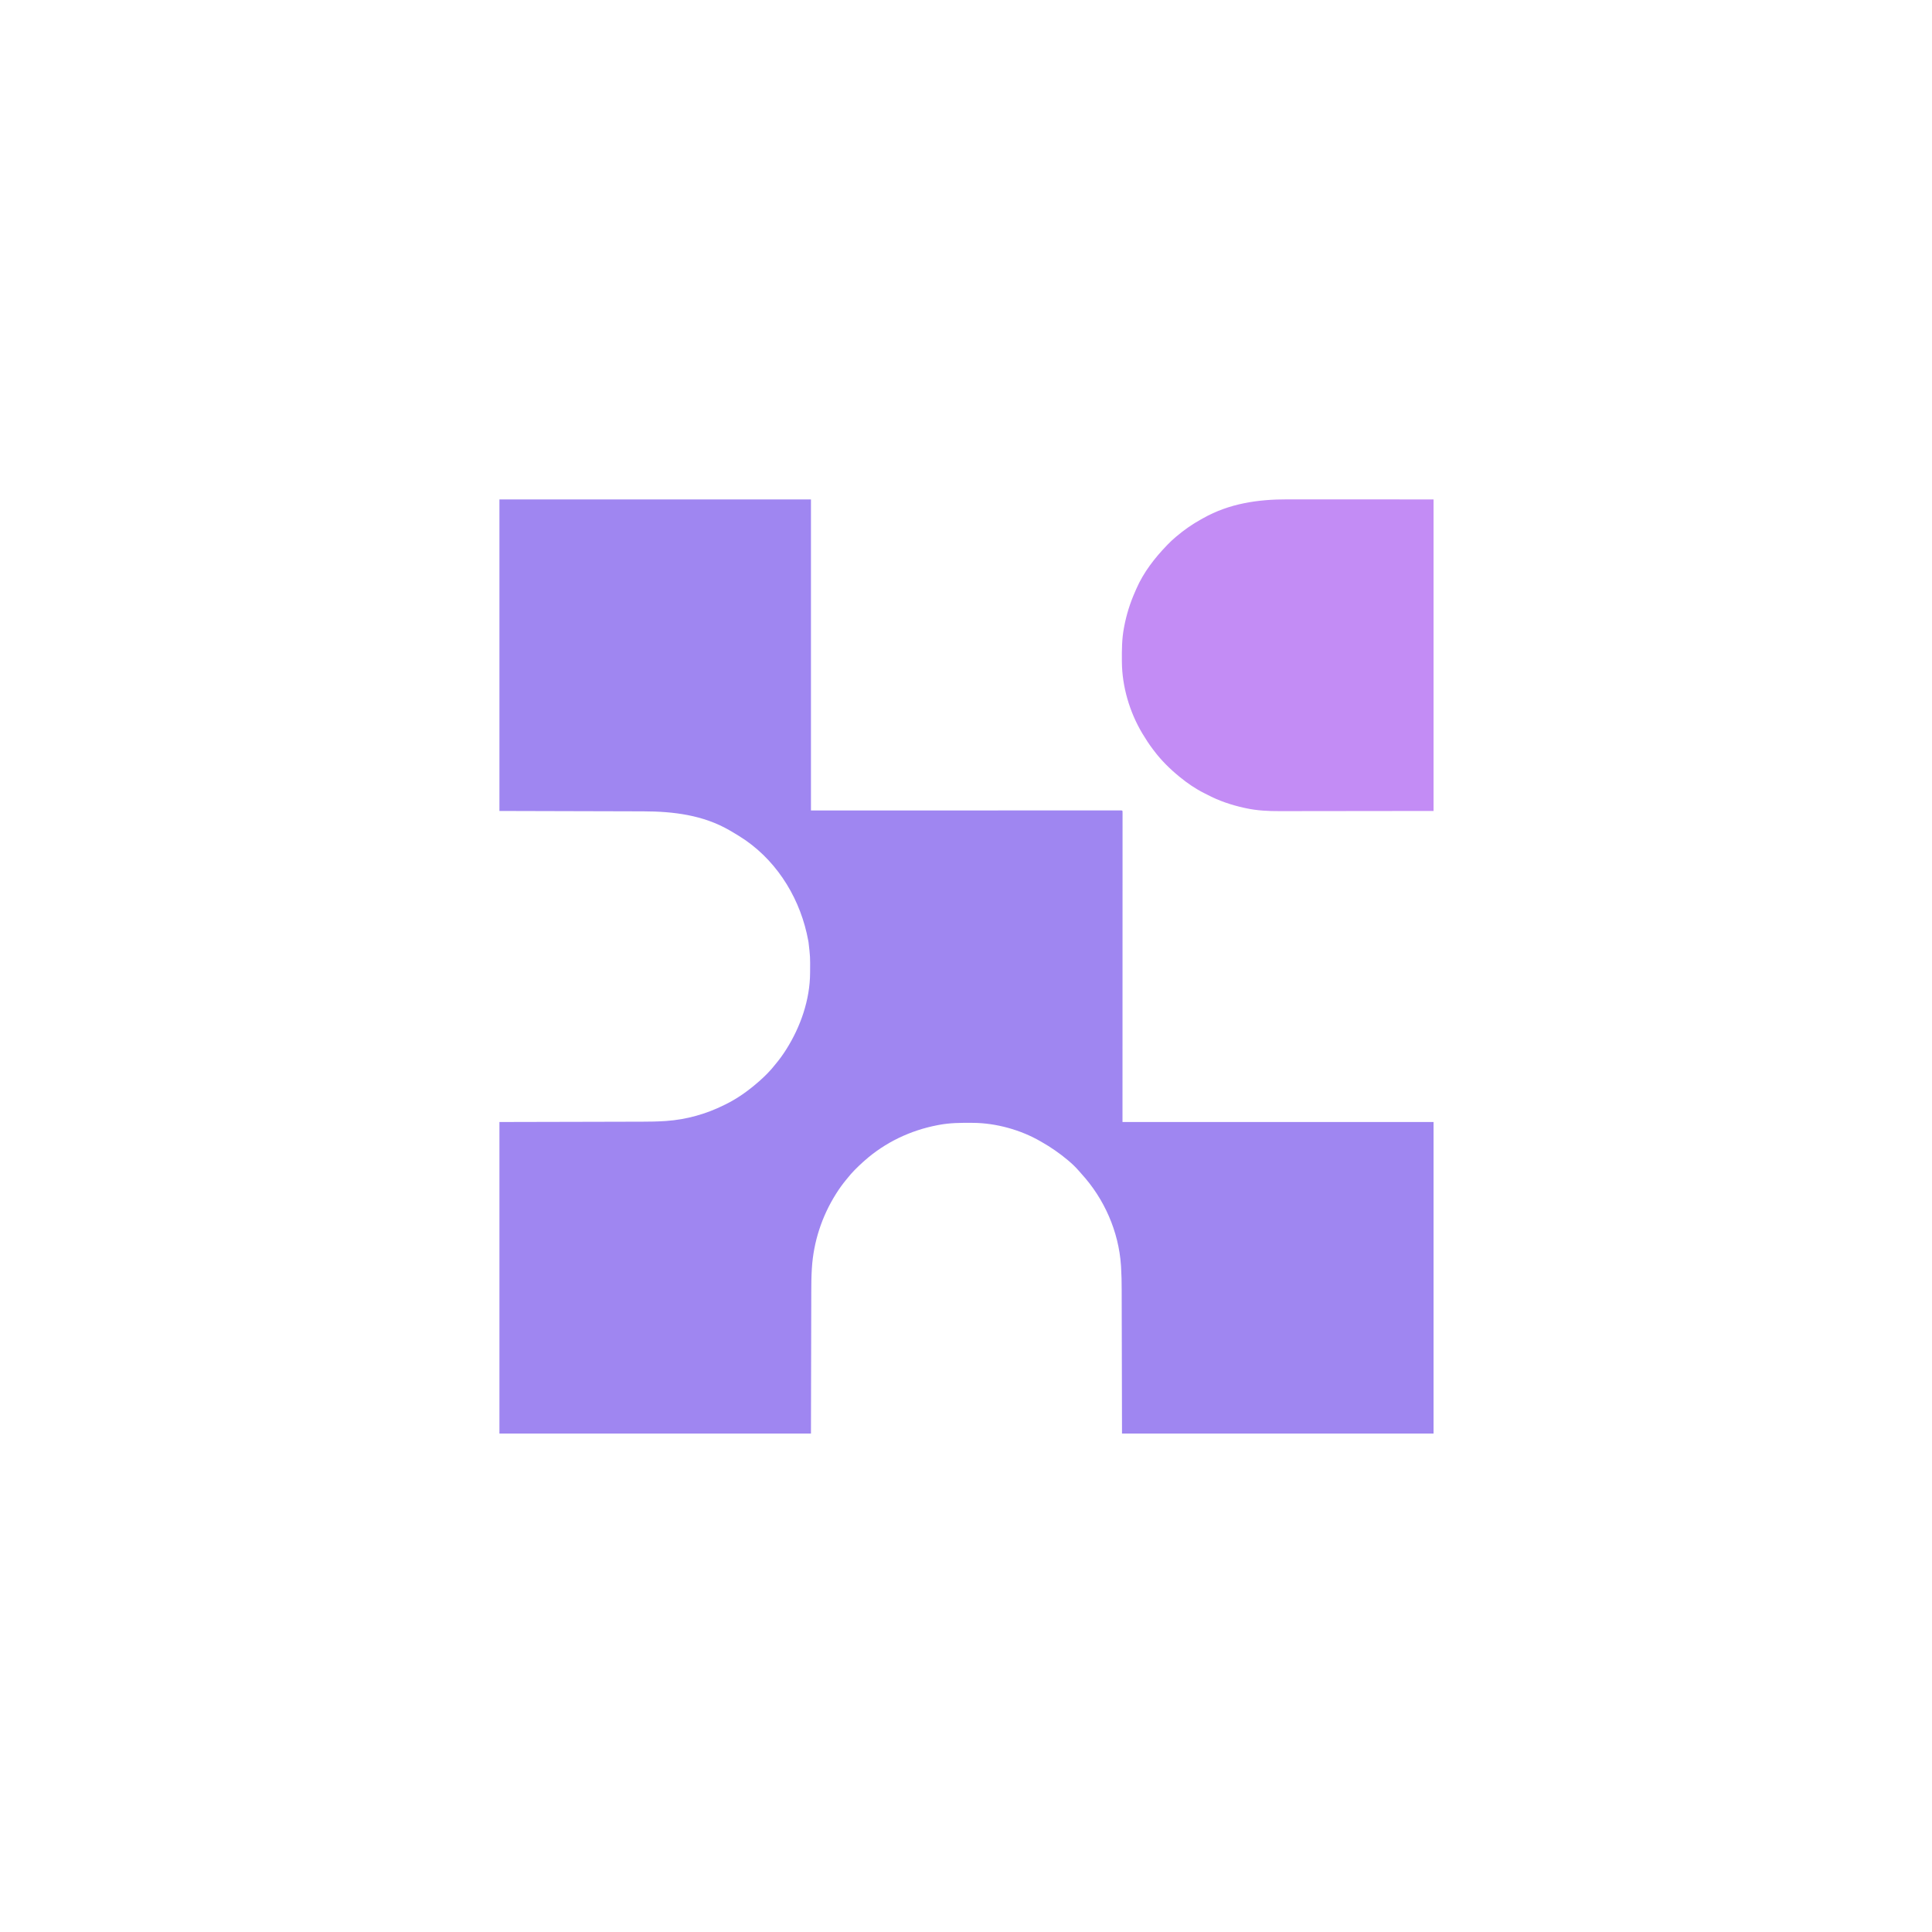 <?xml version="1.0" encoding="UTF-8"?>
<svg version="1.1" xmlns="http://www.w3.org/2000/svg" width="4000" height="4000">
<path d="M0 0 C212.85 0 425.7 0 645 0 C645 212.52 645 425.04 645 644 C856.896 643.96 856.896 643.96 1068.793 643.91 C1109.667 643.905 1109.667 643.905 1128.769 643.905 C1143.068 643.904 1157.367 643.899 1171.666 643.893 C1186.229 643.887 1200.791 643.885 1215.354 643.887 C1224.025 643.887 1232.696 643.885 1241.368 643.879 C1247.081 643.875 1252.795 643.875 1258.508 643.878 C1261.77 643.88 1265.032 643.879 1268.294 643.875 C1271.802 643.871 1275.311 643.873 1278.819 643.877 C1279.85 643.874 1280.881 643.872 1281.942 643.869 C1282.868 643.871 1283.793 643.873 1284.746 643.876 C1285.55 643.876 1286.353 643.875 1287.181 643.875 C1289 644 1289 644 1290 645 C1290.097 646.415 1290.124 647.835 1290.124 649.254 C1290.126 650.179 1290.129 651.104 1290.131 652.058 C1290.127 653.603 1290.127 653.603 1290.123 655.181 C1290.125 656.814 1290.125 656.814 1290.127 658.48 C1290.129 662.176 1290.125 665.873 1290.12 669.569 C1290.121 672.22 1290.122 674.871 1290.123 677.521 C1290.125 683.318 1290.123 689.114 1290.119 694.91 C1290.113 703.641 1290.113 712.372 1290.114 721.103 C1290.115 735.732 1290.112 750.362 1290.106 764.991 C1290.097 784.772 1290.095 804.552 1290.095 824.333 C1290.089 871.909 1290.075 919.486 1290.062 967.062 C1290.042 1073.302 1290.021 1179.541 1290 1289 C1502.52 1289 1715.04 1289 1934 1289 C1934 1501.85 1934 1714.7 1934 1934 C1721.15 1934 1508.3 1934 1289 1934 C1288.625 1772.5 1288.625 1772.5 1288.522 1721.65 C1288.482 1706.508 1288.482 1706.508 1288.44 1691.365 C1288.421 1684.661 1288.407 1677.956 1288.397 1671.252 C1288.386 1663.49 1288.367 1655.729 1288.341 1647.968 C1288.328 1644.011 1288.317 1640.054 1288.316 1636.097 C1288.307 1620.604 1288.049 1605.175 1287.082 1589.709 C1287.001 1588.421 1286.921 1587.134 1286.838 1585.807 C1282.065 1515.633 1252.406 1448.199 1205.113 1396.332 C1203.226 1394.25 1201.389 1392.135 1199.562 1390 C1192.952 1382.426 1185.717 1375.435 1178 1369 C1177.467 1368.553 1176.934 1368.106 1176.385 1367.646 C1159.243 1353.326 1141.437 1341.014 1122 1330 C1121.335 1329.615 1120.669 1329.23 1119.984 1328.833 C1079.107 1305.208 1028.199 1291.132 980.957 1290.762 C979.923 1290.752 978.889 1290.742 977.823 1290.732 C954.896 1290.56 932.587 1290.719 910 1295 C908.853 1295.214 907.706 1295.429 906.525 1295.649 C850.723 1306.401 798.576 1331.248 756 1369 C755.032 1369.857 754.064 1370.714 753.066 1371.598 C741.204 1382.294 729.846 1393.399 720 1406 C719.049 1407.164 718.096 1408.325 717.141 1409.484 C710.176 1417.974 703.862 1426.716 698 1436 C697.633 1436.576 697.267 1437.152 696.889 1437.746 C667.611 1484.087 650.287 1537.036 646.911 1591.744 C646.868 1592.428 646.826 1593.112 646.782 1593.817 C645.84 1609.269 645.69 1624.699 645.683 1640.176 C645.679 1644.198 645.664 1648.219 645.65 1652.24 C645.626 1659.992 645.61 1667.744 645.599 1675.495 C645.585 1684.491 645.559 1693.486 645.532 1702.481 C645.47 1726.154 645.423 1749.827 645.375 1773.5 C645.251 1826.465 645.128 1879.43 645 1934 C432.15 1934 219.3 1934 0 1934 C0 1721.15 0 1508.3 0 1289 C160.562 1288.625 160.562 1288.625 211.123 1288.522 C226.175 1288.482 226.175 1288.482 241.228 1288.44 C247.894 1288.421 254.56 1288.407 261.226 1288.397 C268.942 1288.386 276.658 1288.367 284.374 1288.341 C288.308 1288.328 292.243 1288.317 296.177 1288.316 C311.397 1288.308 326.561 1288.067 341.753 1287.089 C342.991 1287.01 344.23 1286.931 345.507 1286.849 C387.026 1283.932 427.794 1272.556 465 1254 C466.32 1253.359 466.32 1253.359 467.666 1252.706 C492.198 1240.772 514.444 1224.846 535 1207 C535.807 1206.306 536.614 1205.613 537.445 1204.898 C549.582 1194.242 561.096 1182.765 571 1170 C571.948 1168.839 572.898 1167.68 573.852 1166.523 C580.821 1158.032 587.136 1149.288 593 1140 C593.367 1139.424 593.733 1138.848 594.111 1138.254 C623.527 1091.695 642.935 1035.779 643.203 980.34 C643.21 979.36 643.217 978.381 643.225 977.371 C643.468 947.059 643.468 947.059 640 917 C639.796 915.852 639.592 914.703 639.382 913.52 C624.331 831.133 579.218 754.472 510.042 705.99 C499.644 698.858 488.929 692.282 478 686 C477.319 685.604 476.637 685.207 475.935 684.799 C421.326 653.313 359.701 645.909 297.847 645.799 C293.78 645.791 289.713 645.777 285.647 645.764 C277.784 645.74 269.922 645.72 262.059 645.702 C252.947 645.681 243.836 645.654 234.724 645.627 C210.712 645.559 186.7 645.499 162.688 645.438 C109.001 645.293 55.314 645.149 0 645 C0 432.15 0 219.3 0 0 Z " fill="#9F86F1" transform="translate(1034,1034)"/>
<path d="M0 0 C4.131 0.004 8.262 0.003 12.393 0.002 C20.387 0.002 28.381 0.006 36.376 0.013 C45.636 0.02 54.896 0.021 64.156 0.021 C88.57 0.027 112.984 0.041 137.398 0.054 C191.971 0.074 246.545 0.095 302.773 0.116 C302.773 212.966 302.773 425.816 302.773 645.116 C245.889 645.178 189.005 645.24 130.398 645.304 C112.466 645.331 94.535 645.358 76.06 645.386 C54.088 645.4 54.088 645.4 43.787 645.402 C36.625 645.405 29.462 645.416 22.3 645.433 C14.019 645.452 5.738 645.461 -2.543 645.456 C-6.769 645.455 -10.996 645.457 -15.222 645.474 C-38.978 645.562 -62.358 644.492 -85.665 639.429 C-86.858 639.174 -88.052 638.919 -89.281 638.656 C-116.042 632.757 -142.127 623.986 -166.36 611.096 C-168.27 610.094 -170.198 609.135 -172.134 608.182 C-189.974 599.262 -206.808 587.751 -222.227 575.116 C-222.737 574.701 -223.247 574.286 -223.772 573.859 C-243.265 557.928 -261.118 540.28 -276.227 520.116 C-277.127 518.936 -278.027 517.757 -278.927 516.577 C-286.303 506.809 -292.908 496.594 -299.227 486.116 C-299.659 485.401 -300.091 484.687 -300.536 483.951 C-326.427 440.548 -342.066 387.581 -342.466 336.975 C-342.48 335.426 -342.48 335.426 -342.495 333.846 C-342.668 310.95 -342.502 288.673 -338.227 266.116 C-337.906 264.396 -337.906 264.396 -337.578 262.641 C-332.852 238.111 -325.498 214.573 -315.389 191.739 C-314.366 189.429 -313.369 187.111 -312.376 184.788 C-297.627 151.14 -274.614 121.369 -249.227 95.116 C-248.748 94.62 -248.268 94.123 -247.773 93.612 C-242.484 88.169 -237.053 82.98 -231.227 78.116 C-230.705 77.675 -230.183 77.233 -229.644 76.778 C-213.697 63.34 -196.829 51.455 -178.551 41.395 C-177.025 40.555 -175.503 39.708 -173.986 38.852 C-120.151 8.536 -60.868 -0.082 0 0 Z " fill="#C38CF5" transform="translate(2665.227,1033.884)"/>
</svg>
